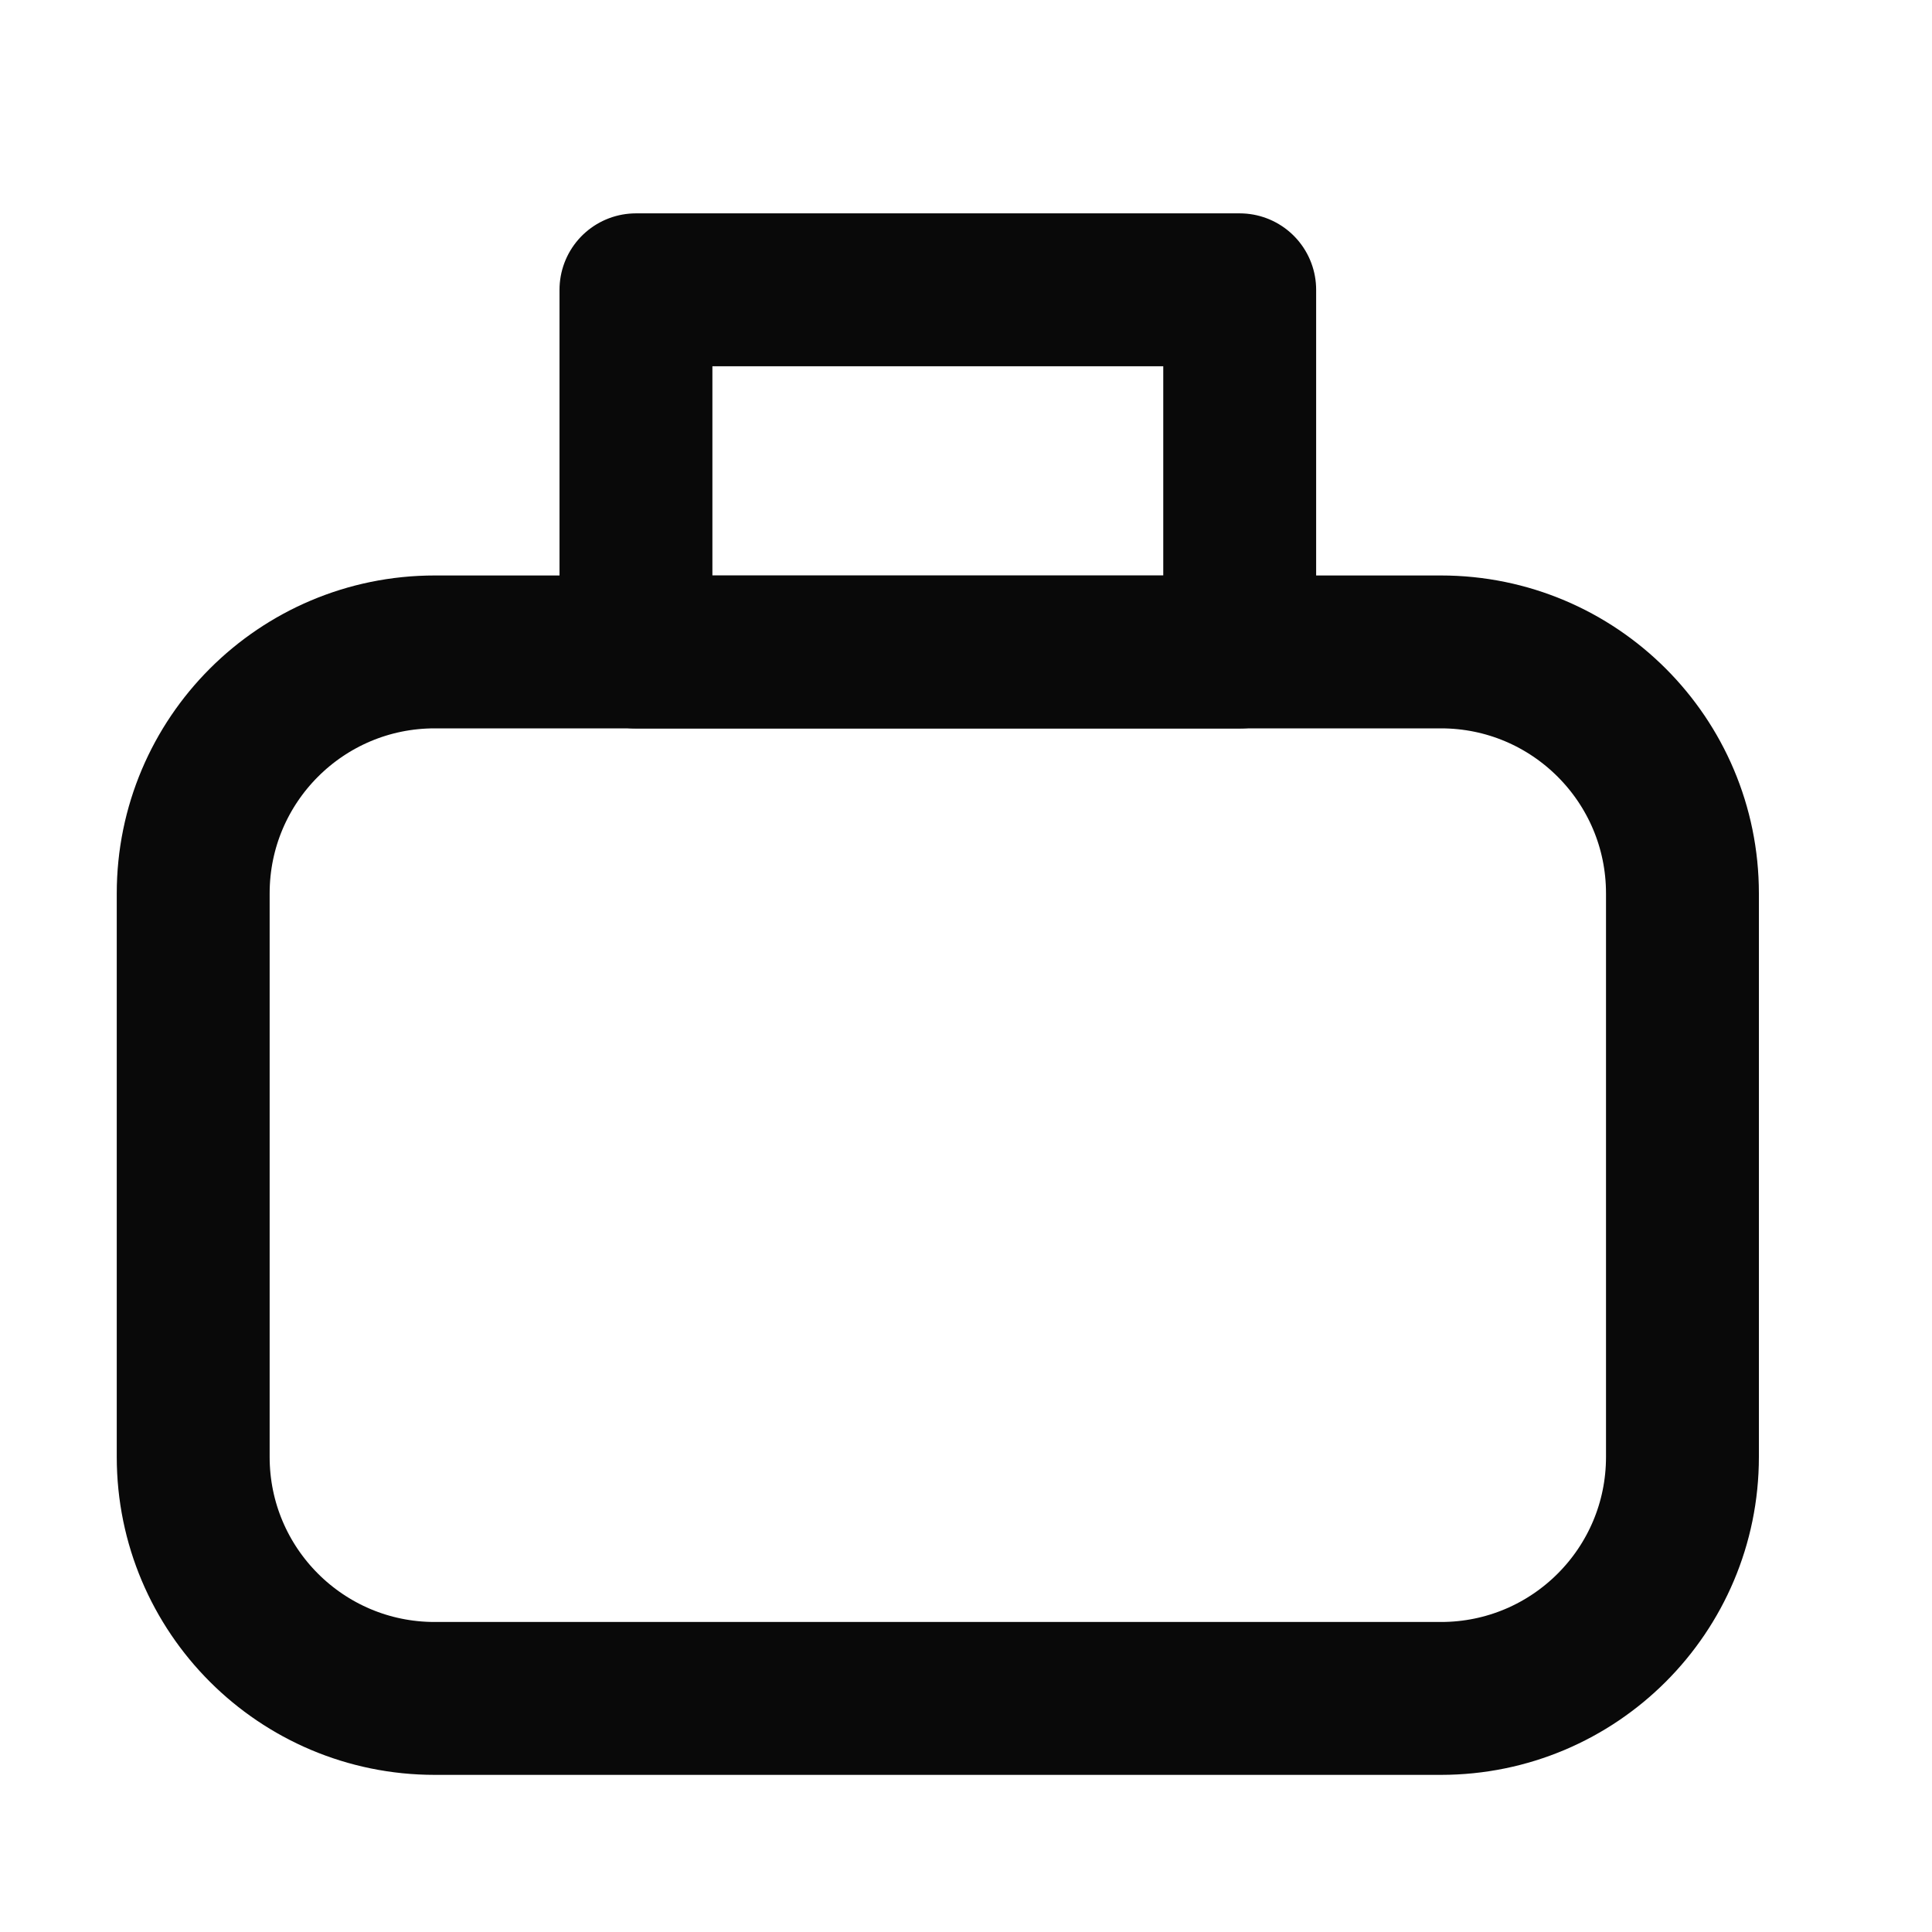 <svg width="30" height="30" viewBox="0 0 30 30" fill="none" xmlns="http://www.w3.org/2000/svg">
<path d="M22.375 26.373H6.75C4.679 26.373 3 24.695 3 22.623V13.873C3 11.802 4.679 10.123 6.75 10.123H22.375C24.446 10.123 26.125 11.802 26.125 13.873V22.623C26.125 24.695 24.446 26.373 22.375 26.373Z" stroke="#090909" stroke-width="2.374" stroke-linejoin="round"/>
<path d="M19.25 4.5H9.875V10.125H19.25V4.5Z" stroke="#090909" stroke-width="2.374" stroke-linejoin="round"/>
</svg>
